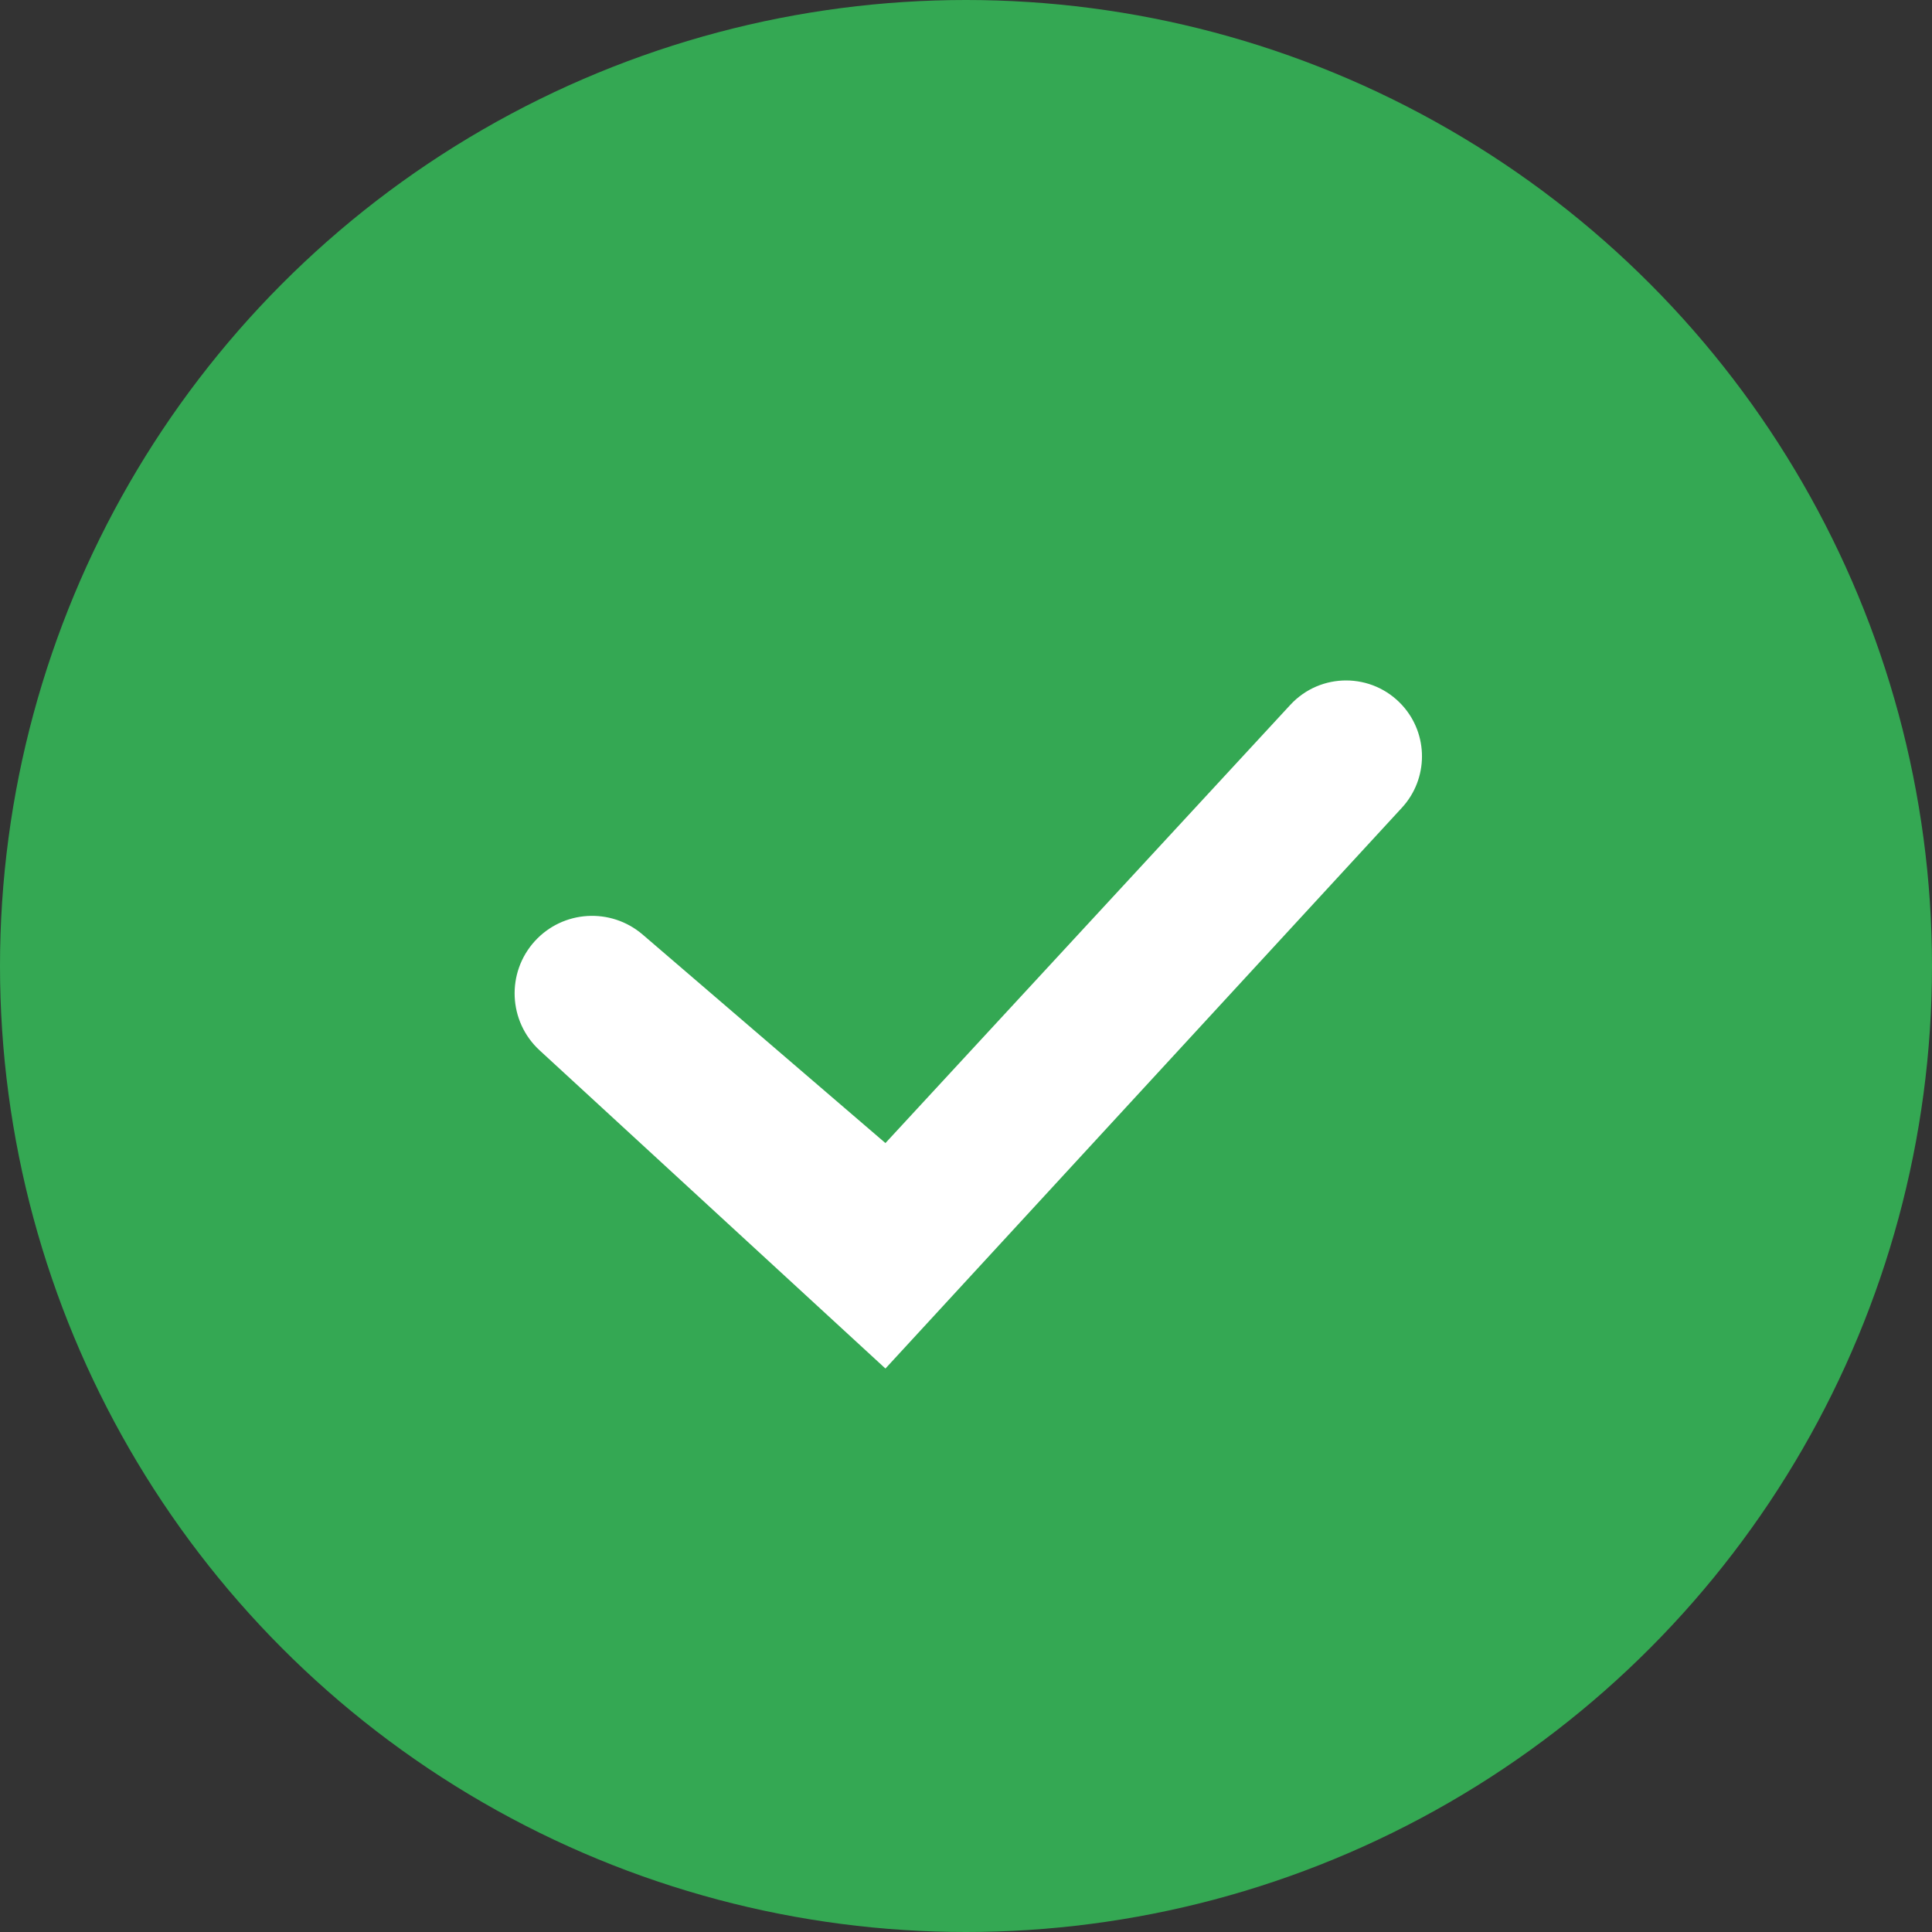 <svg width="20" height="20" viewBox="0 0 20 20" fill="none" xmlns="http://www.w3.org/2000/svg">
<rect x="0" y="0" width="20" height="20" fill="#333333" stroke="none"/>
<g clip-path="url(#clip0_203_31)">
<circle cx="10" cy="10" r="10" fill="#34A853"/>
<path d="M13.357 7.297C13.67 6.958 14.205 6.96 14.516 7.301C14.79 7.602 14.788 8.063 14.512 8.362L9.166 14.167L5.586 10.873C5.262 10.575 5.239 10.07 5.536 9.743C5.828 9.422 6.322 9.392 6.652 9.674L9.166 11.833L13.357 7.297Z" fill="white"/>
</g>
<defs>
<clipPath id="clip0_203_31">
<rect width="20" height="20" fill="white"/>
</clipPath>
</defs>
</svg>
